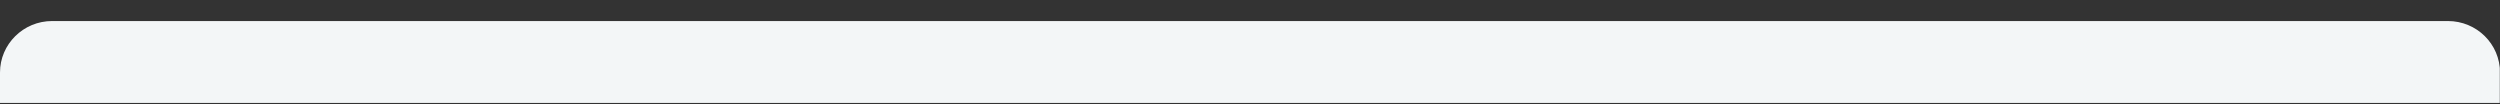 <?xml version="1.0" encoding="utf-8"?>
<!-- Generator: Adobe Illustrator 29.4.0, SVG Export Plug-In . SVG Version: 9.03 Build 0)  -->
<svg version="1.0" id="Layer_1" xmlns="http://www.w3.org/2000/svg" xmlns:xlink="http://www.w3.org/1999/xlink" x="0px" y="0px"
	 viewBox="0 0 1200 50" style="enable-background:new 0 0 1200 50;" xml:space="preserve">
<rect x="0" y="0" width="1200" height="50" fill="#333333" stroke="none"/>
<style type="text/css">
	.st0{clip-path:url(#SVGID_00000012440371711194077010000009196426076408956554_);}
	.st1{clip-path:url(#SVGID_00000131330142583117178390000015728209060337120432_);}
	.st2{fill:#F3F6F7;}
</style>
<g>
	<defs>
		<rect id="SVGID_1_" y="9.9" width="1200" height="39.5"/>
	</defs>
	<clipPath id="SVGID_00000139292716320076479350000012581357090106960001_">
		<use xlink:href="#SVGID_1_"  style="overflow:visible;"/>
	</clipPath>
	<g style="clip-path:url(#SVGID_00000139292716320076479350000012581357090106960001_);">
		<g>
			<defs>
				<path id="SVGID_00000082355787987927474620000012470020089530028706_" d="M25,10.1h1150c13.8,0,25,11,25,24.7V54
					c0,13.6-11.2,24.7-25,24.7H25c-13.8,0-25-11-25-24.7V34.8C0,21.2,11.2,10.1,25,10.1z"/>
			</defs>
			<clipPath id="SVGID_00000052803286738902386790000017684179961910614409_">
				<use xlink:href="#SVGID_00000082355787987927474620000012470020089530028706_"  style="overflow:visible;"/>
			</clipPath>
			<g style="clip-path:url(#SVGID_00000052803286738902386790000017684179961910614409_);">
				<path class="st2" d="M0,10.1h1199.9v68.6H0V10.1z"/>
			</g>
		</g>
	</g>
</g>
</svg>
